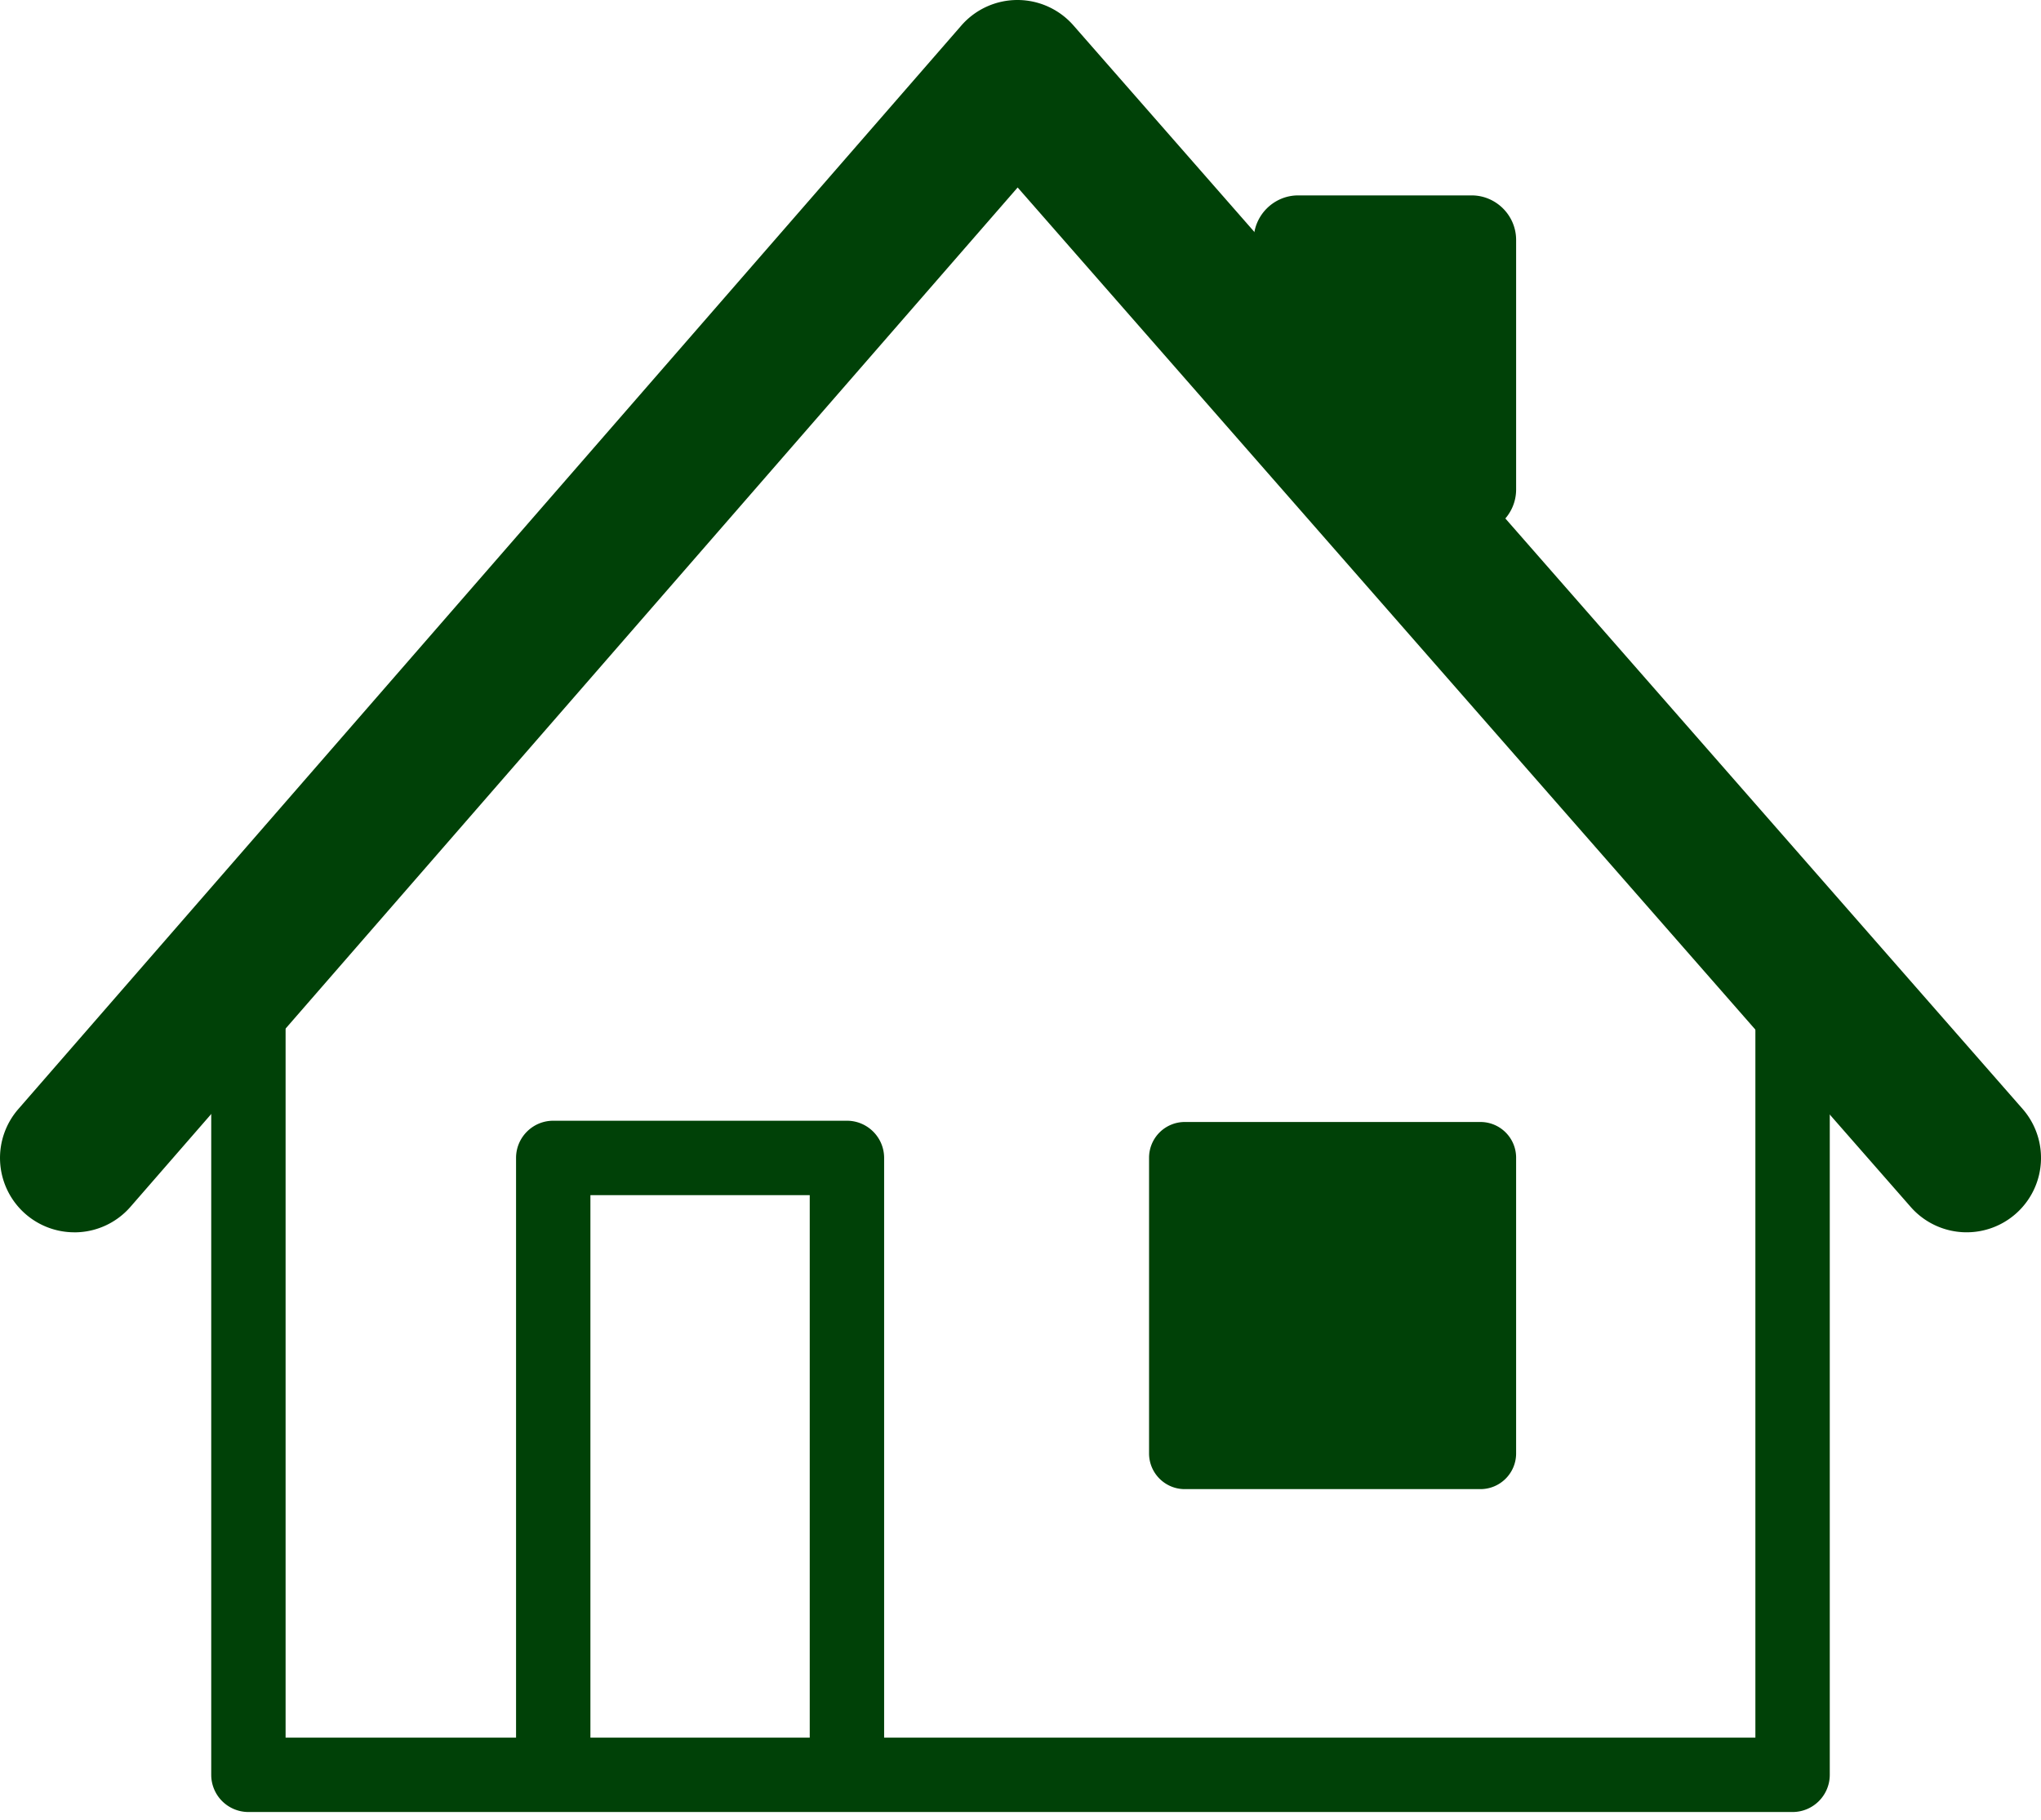 <svg width="83" height="74" viewBox="0 0 83 74" fill="none" xmlns="http://www.w3.org/2000/svg">
    <g clip-path="url(#ffvnxa5y4a)" fill="#004107">
        <path d="M48.18 60.549h12.023c.802 0 1.452-.65 1.452-1.452V47.073c0-.802-.65-1.452-1.452-1.452H48.18a1.454 1.454 0 0 0-1.452 1.452v12.024c0 .801.65 1.452 1.452 1.452z"/>
        <path d="M72.898 73.678H10.102a1.513 1.513 0 0 1-1.512-1.512V41.169a1.513 1.513 0 0 1 3.024 0v29.484h59.771V40.527a1.513 1.513 0 0 1 3.025 0v31.639c0 .834-.678 1.512-1.512 1.512zM50.983 17.001V9.755c0-.995.815-1.81 1.81-1.81h7.052c.995 0 1.81.815 1.81 1.81v10.15c0 .995-.815 1.81-1.81 1.81"/>
        <path d="M3.024 50.107a3.024 3.024 0 0 1-2.28-5.01l38.35-44.059A3.025 3.025 0 0 1 41.371 0h.005c.871 0 1.7.376 2.275 1.031l38.6 44.058a3.024 3.024 0 1 1-4.55 3.986L41.384 7.623 5.306 49.07a3.018 3.018 0 0 1-2.282 1.038z"/>
        <path d="M34.441 72.947a1.513 1.513 0 0 1-1.512-1.512v-22.84H24.01v22.84a1.513 1.513 0 0 1-3.024 0V47.083c0-.835.677-1.513 1.512-1.513h11.943c.835 0 1.513.678 1.513 1.513v24.352c0 .835-.678 1.512-1.513 1.512z"/>
    </g>
    <defs>
        <clipPath id="ffvnxa5y4a">
            <path fill="#fff" d="M0 0h83v73.678H0z"/>
        </clipPath>
    </defs>
</svg>
